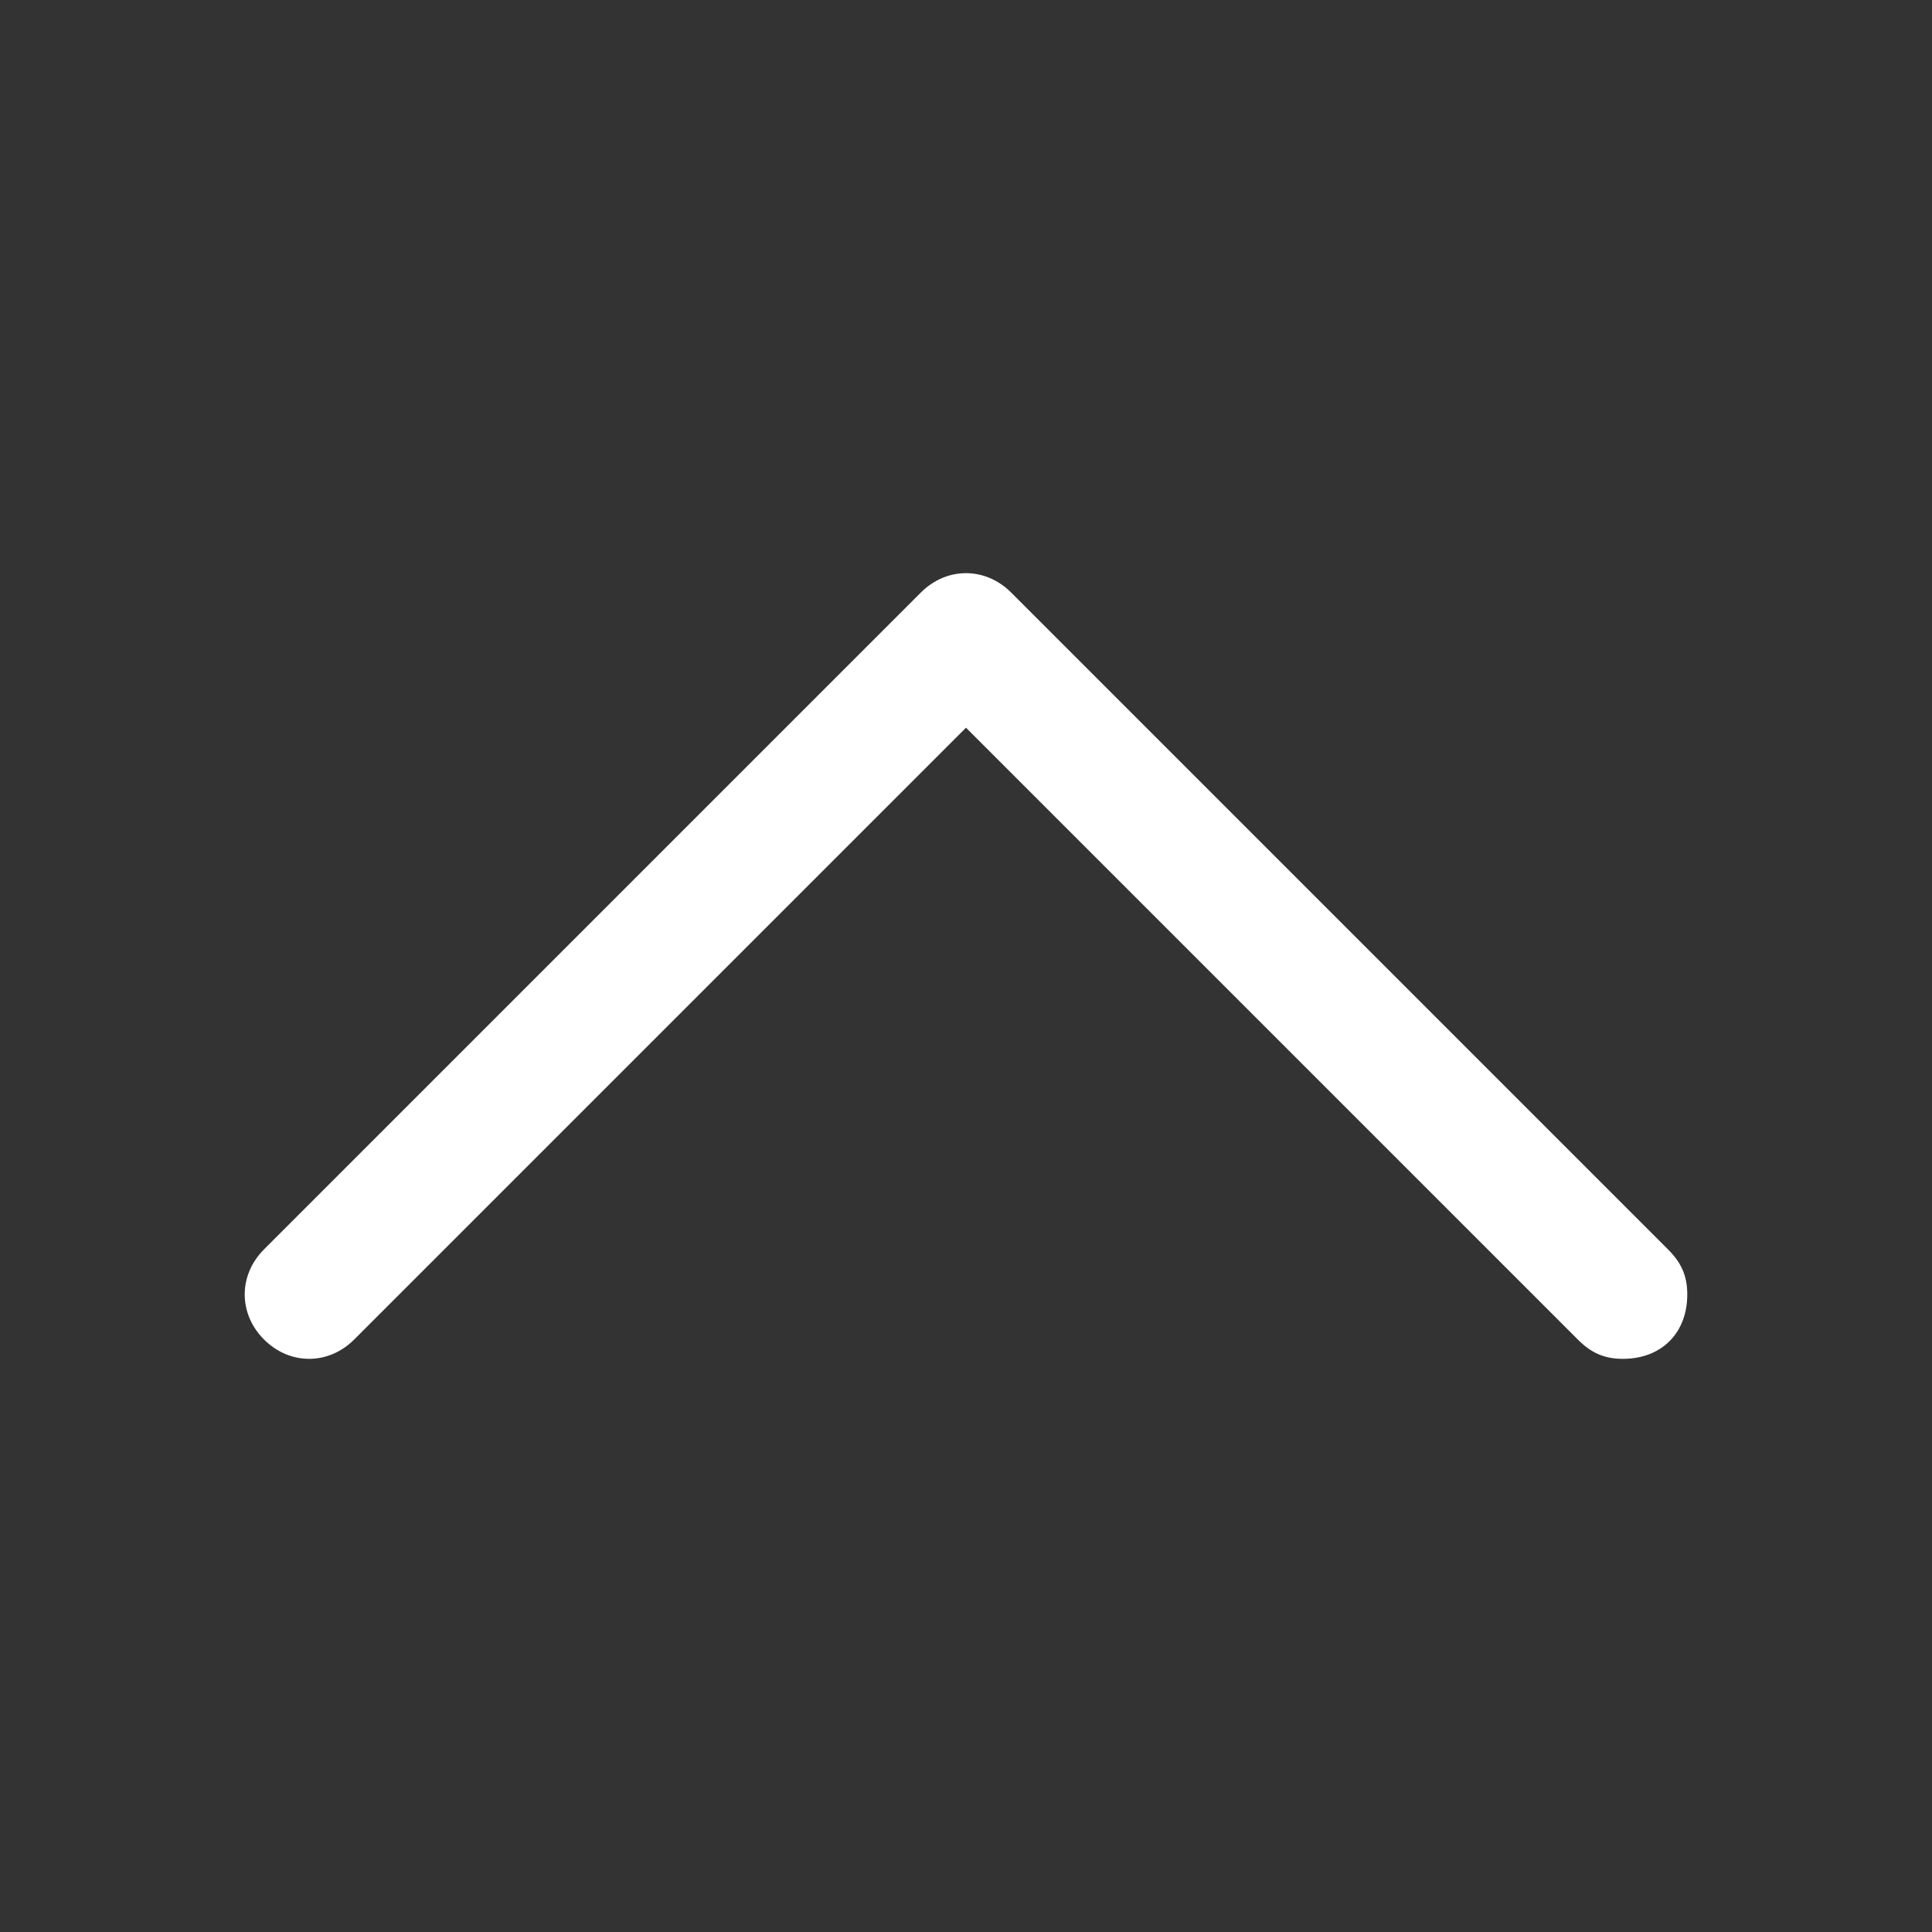 <?xml version="1.0" encoding="UTF-8"?>
<svg id="ico_arrow-r" xmlns="http://www.w3.org/2000/svg" version="1.1" viewBox="0 0 30 30">
  <rect x="0" y="0" width="30" height="30" fill="#333333" stroke="none"/>
  <!-- Generator: Adobe Illustrator 29.0.1, SVG Export Plug-In . SVG Version: 2.1.0 Build 192)  -->
  <defs>
    <style>
      .st0 {
        fill: #fff;
      }

      .st1 {
        fill-opacity: 0;
      }
    </style>
  </defs>
  <rect id="_長方形_18" data-name="長方形_18" class="st1" width="30" height="30"/>
  <path id="_パス_14" data-name="パス_14" class="st0" d="M26.2,20.1c0,.6-.4,1-1,1-.3,0-.5-.1-.7-.3l-9.5-9.5-9.5,9.5c-.4.4-1,.4-1.4,0-.4-.4-.4-1,0-1.4l10.2-10.2c.4-.4,1-.4,1.4,0l10.2,10.2c.2.2.3.4.3.7Z"/>
</svg>